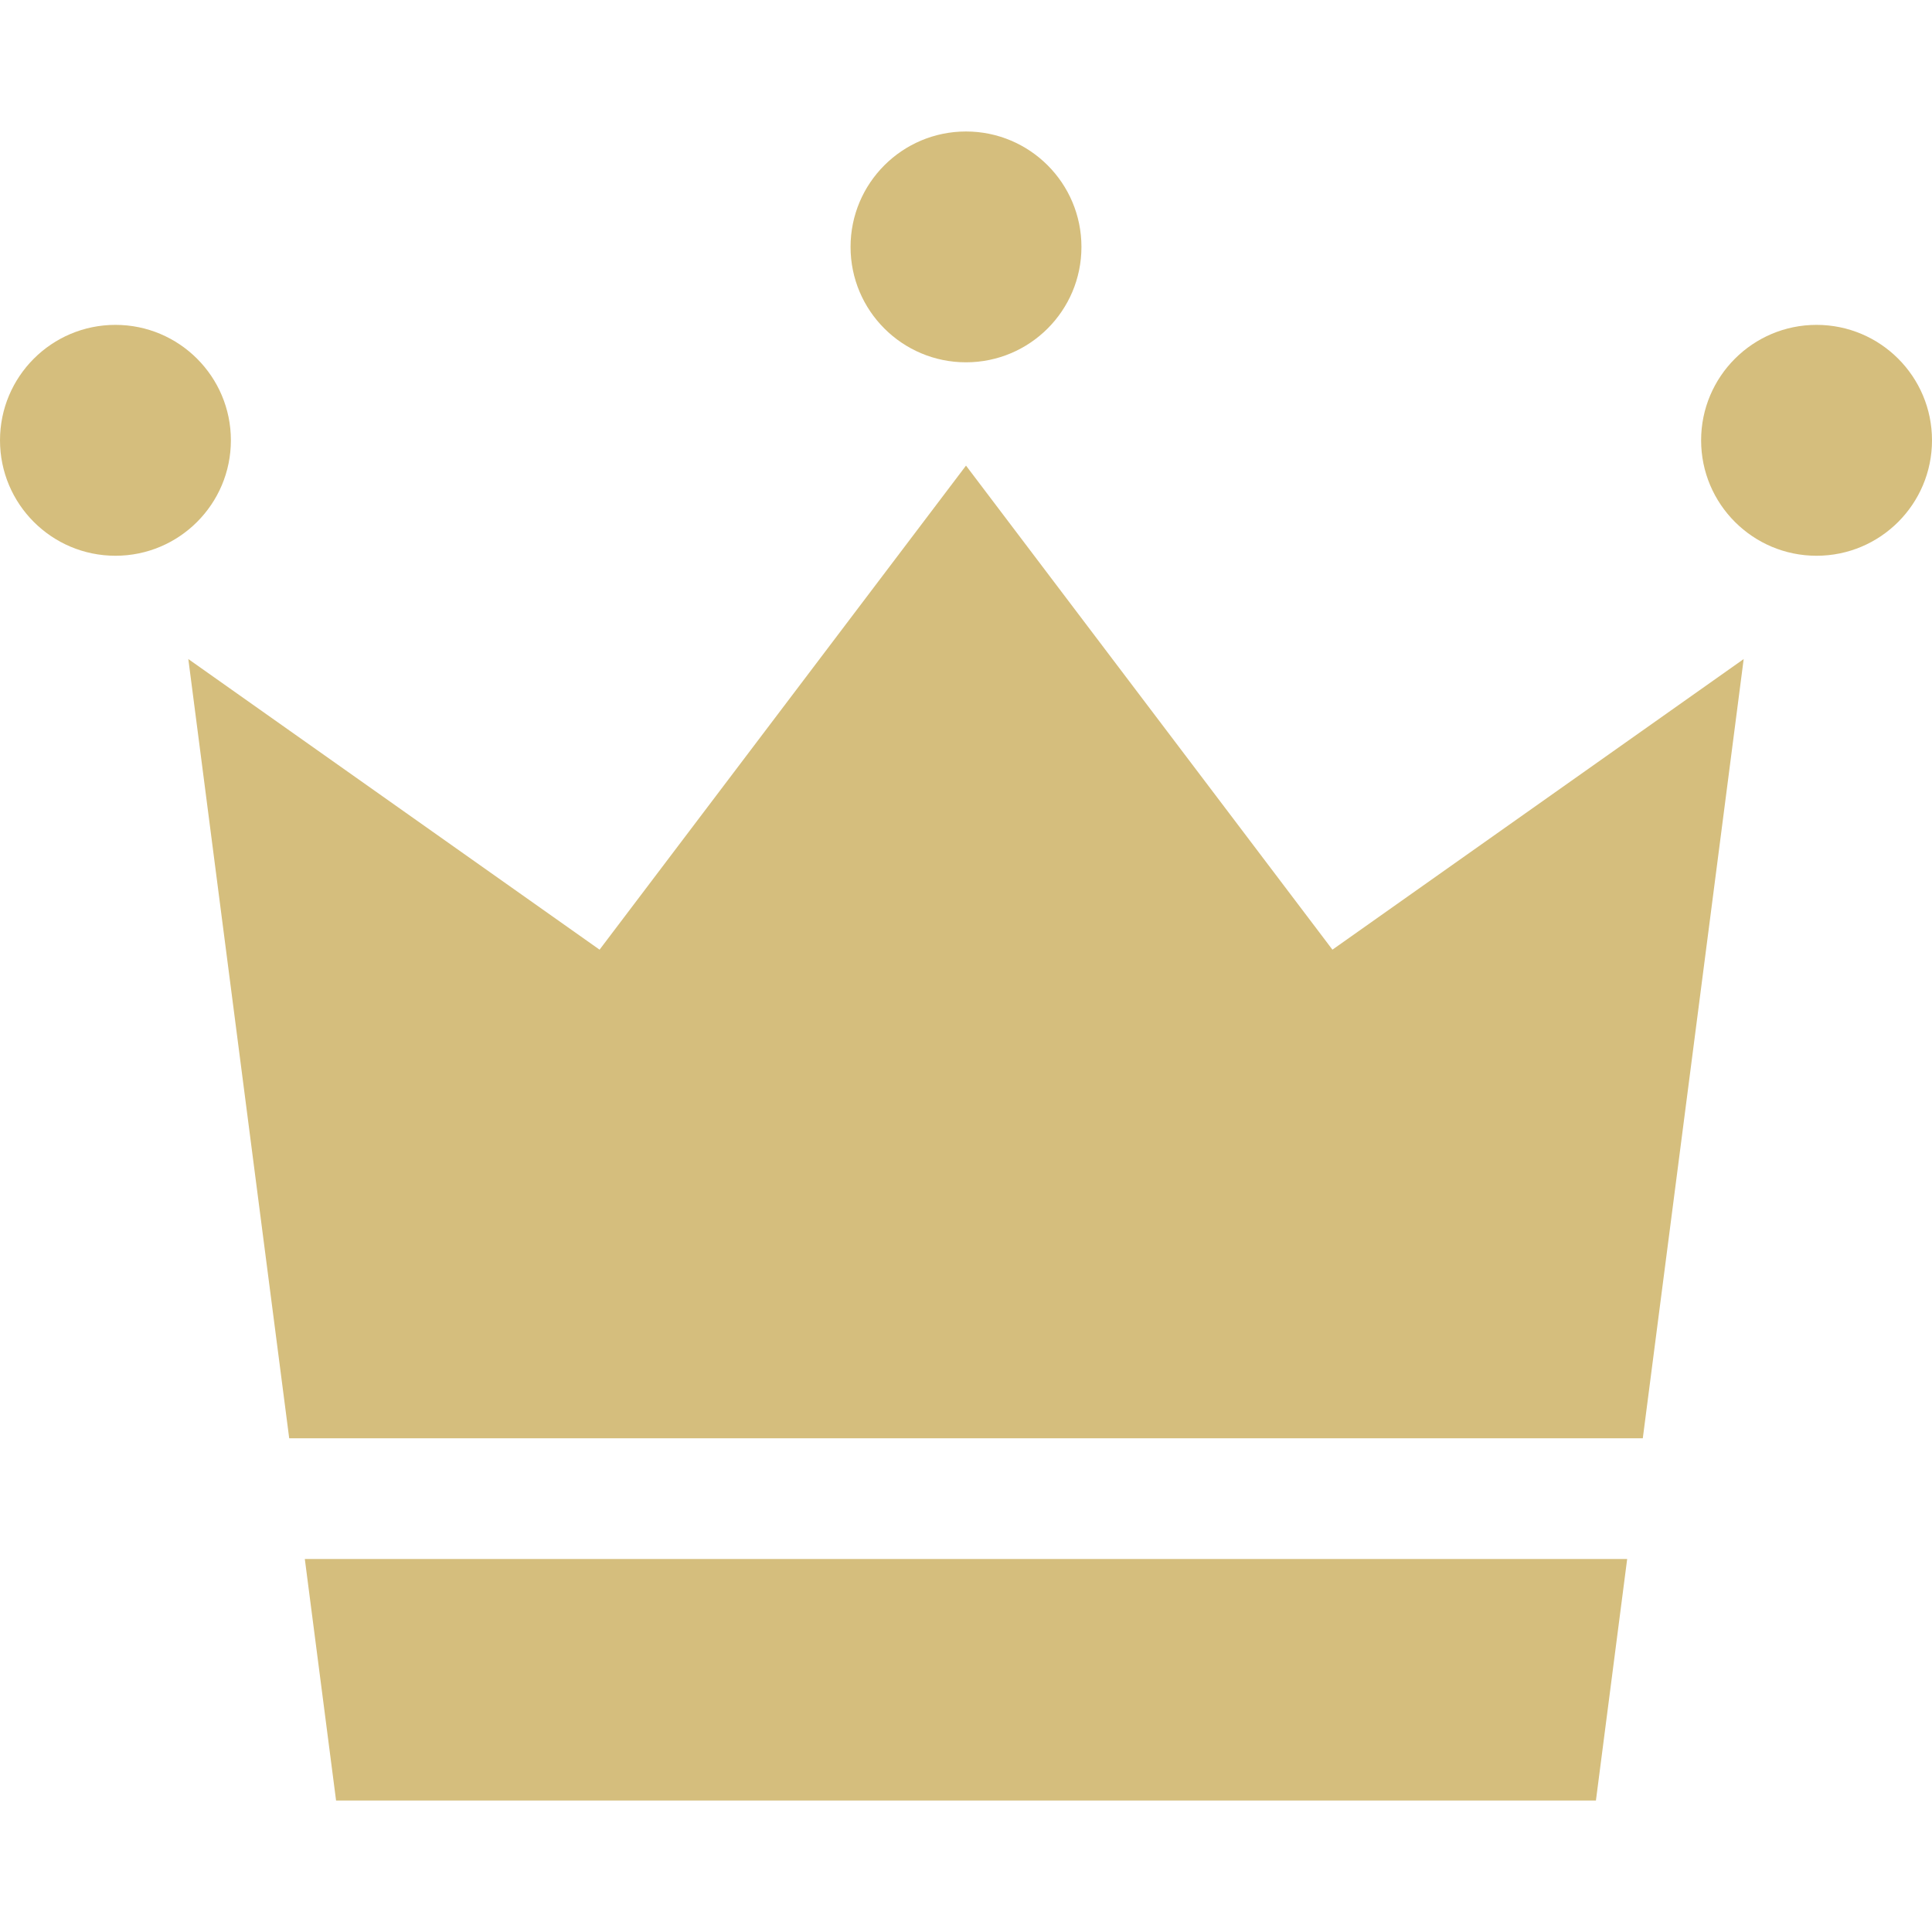 <svg height="256" viewBox="0 0 512 512" width="256" xmlns="http://www.w3.org/2000/svg"><g fill="#d5be7d"><path d="m61.188 116.688c0 16.891-13.703 30.594-30.594 30.594-16.906-.001-30.594-13.704-30.594-30.594s13.688-30.594 30.594-30.594c16.89 0 30.594 13.703 30.594 30.594z"/><path d="m512 116.688c0 16.891-13.688 30.594-30.594 30.594-16.891 0-30.594-13.703-30.594-30.594s13.703-30.594 30.594-30.594c16.907 0 30.594 13.703 30.594 30.594z"/><path d="m286.594 65.438c0 16.891-13.703 30.578-30.594 30.578s-30.594-13.688-30.594-30.578c0-16.906 13.703-30.594 30.594-30.594s30.594 13.687 30.594 30.594z"/><path d="m435.359 381.156 26.735-206.5-108.985 77.016-97.109-128.281-97.109 128.281-108.985-77.016 26.735 206.5z"/><path d="m80.781 413.156 8.282 64h166.937 166.938l8.281-64z"/></g></svg>